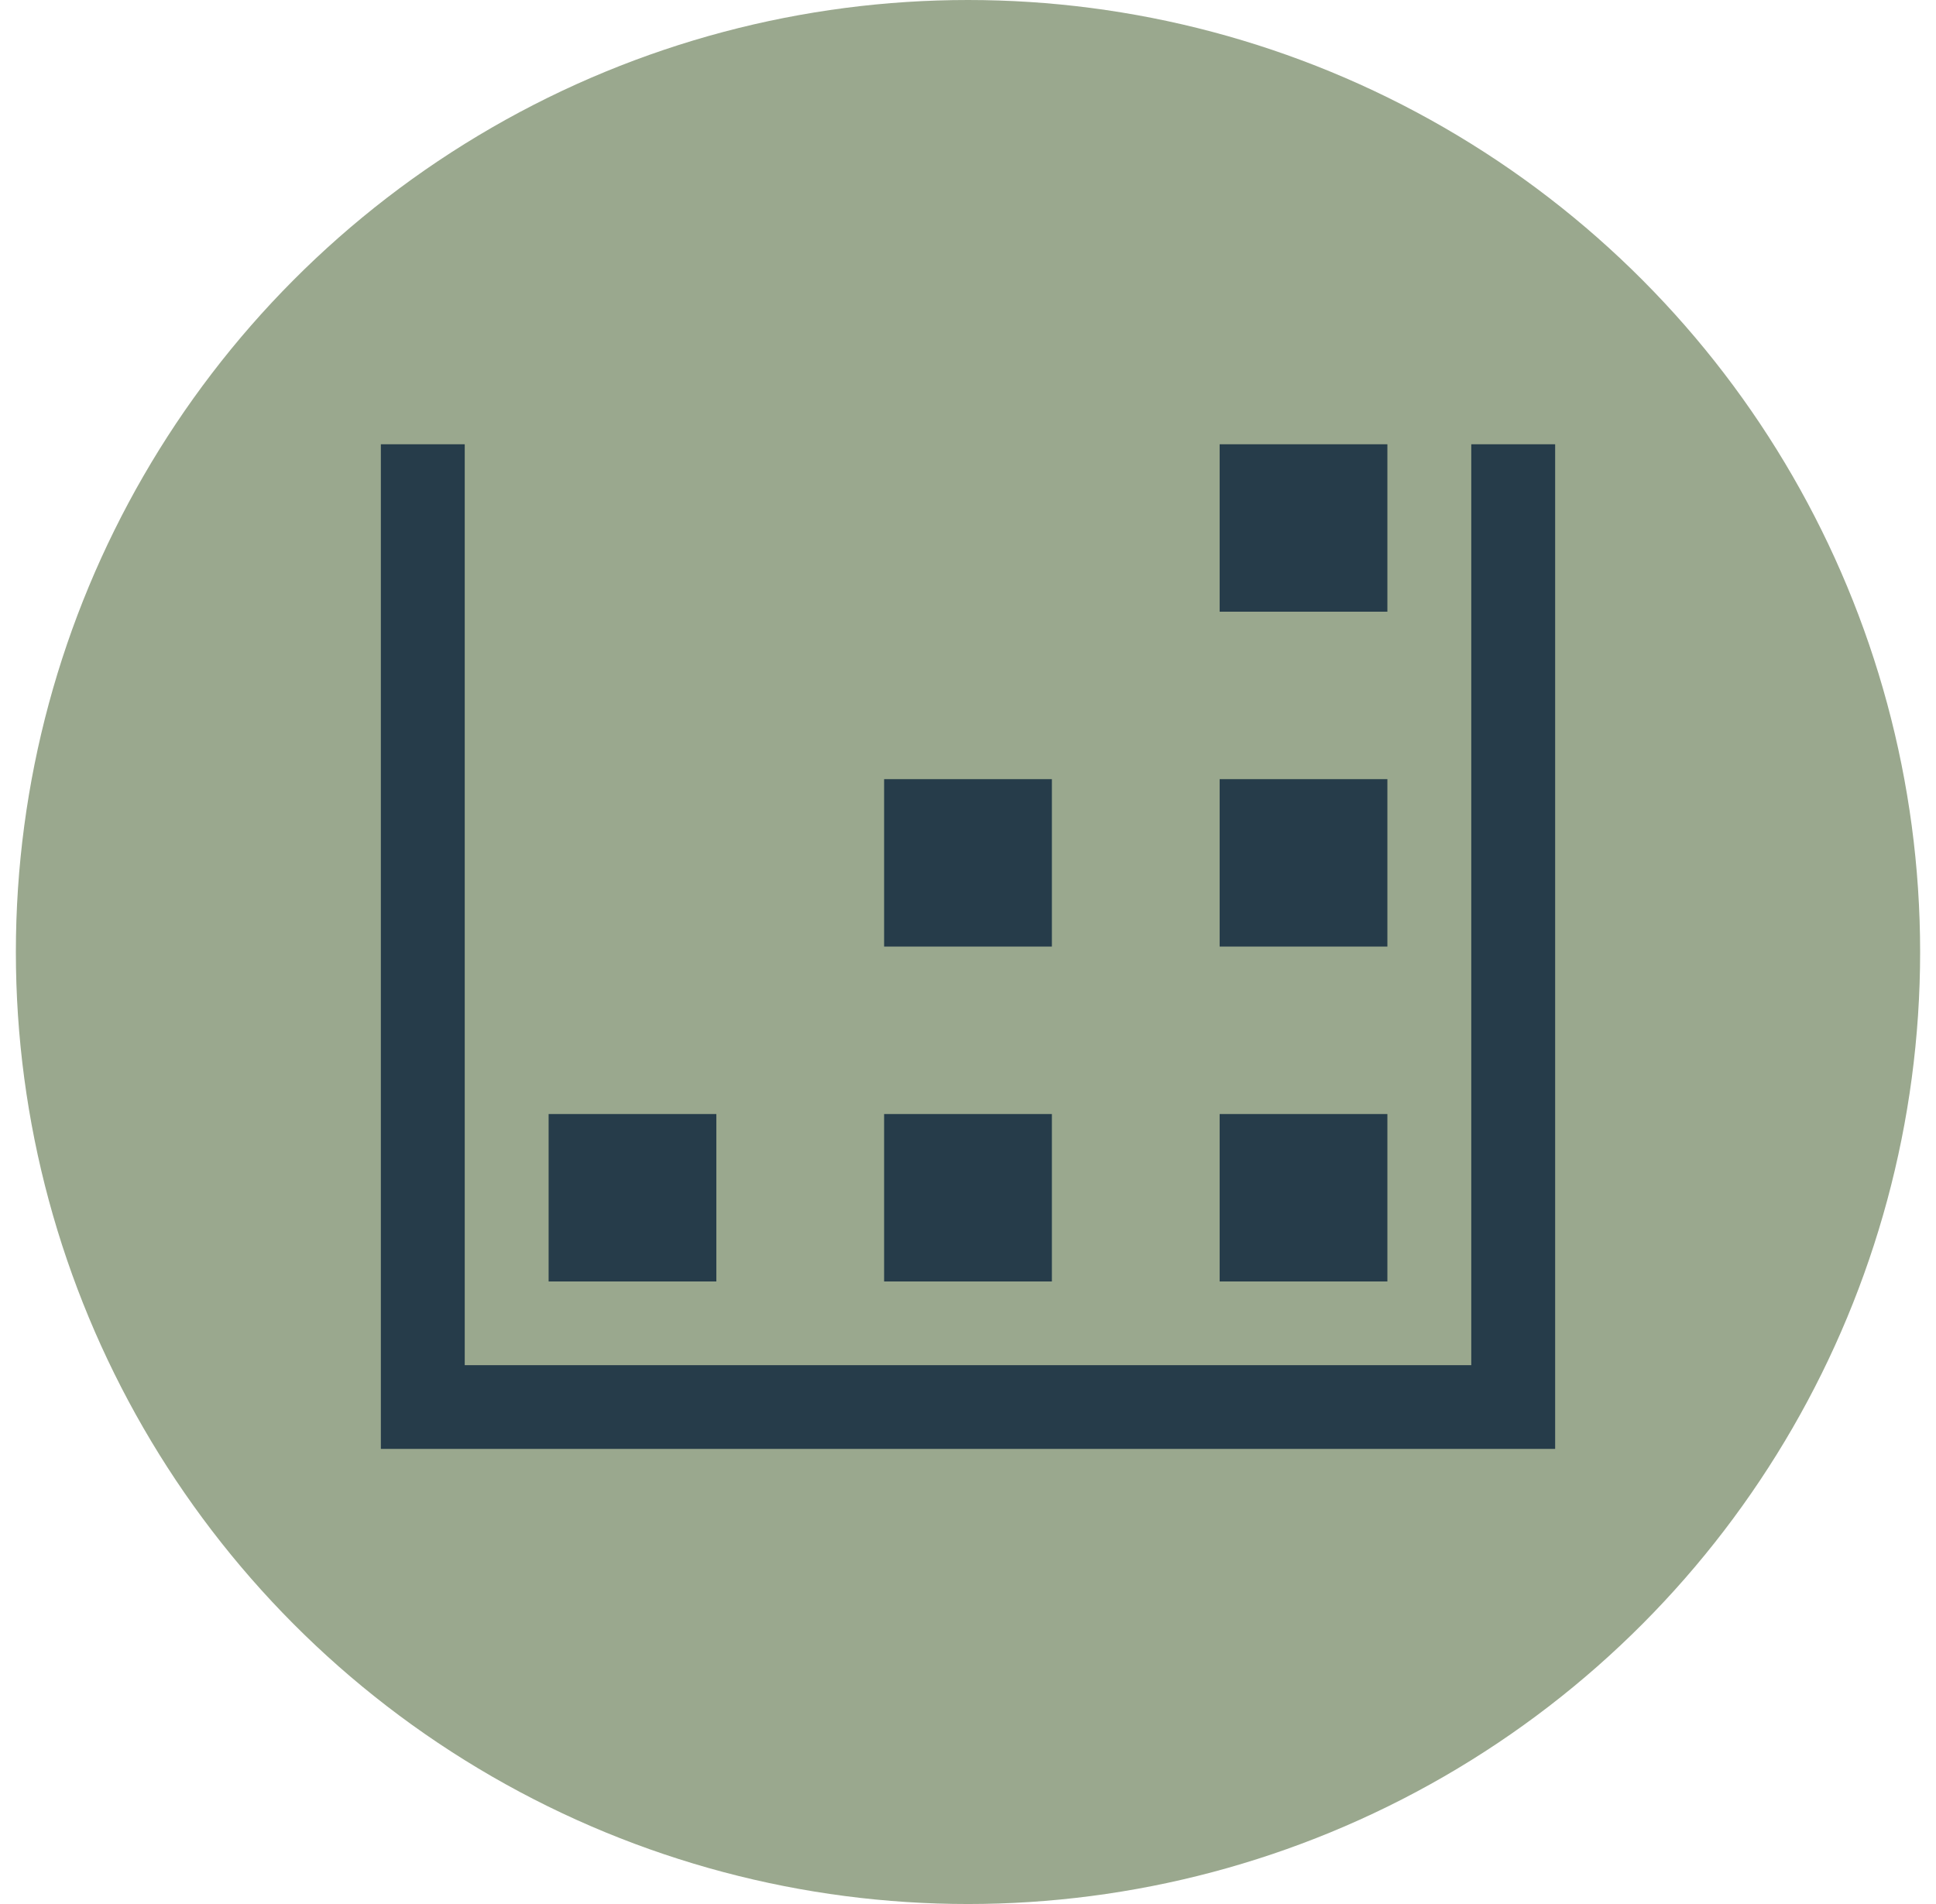 <?xml version="1.0" encoding="UTF-8"?>
<svg xmlns="http://www.w3.org/2000/svg" width="61" height="60" viewBox="0 0 61 60" fill="none">
  <circle cx="30.5" cy="30" r="30" fill="#9AA88E"></circle>
  <path d="M22.571 40.382H17.286V35.106H22.571V40.382ZM33.143 40.382H27.857V35.106H33.143V40.382ZM43.714 19.276H38.429V14H43.714V19.276ZM43.714 40.382H38.429V35.106H43.714V40.382ZM33.143 29.829H27.857V24.553H33.143V29.829ZM43.714 29.829H38.429V24.553H43.714V29.829ZM49 14V45.658H12V14H14.643V43.02H46.357V14H49Z" fill="#263C4A"></path>
</svg>
